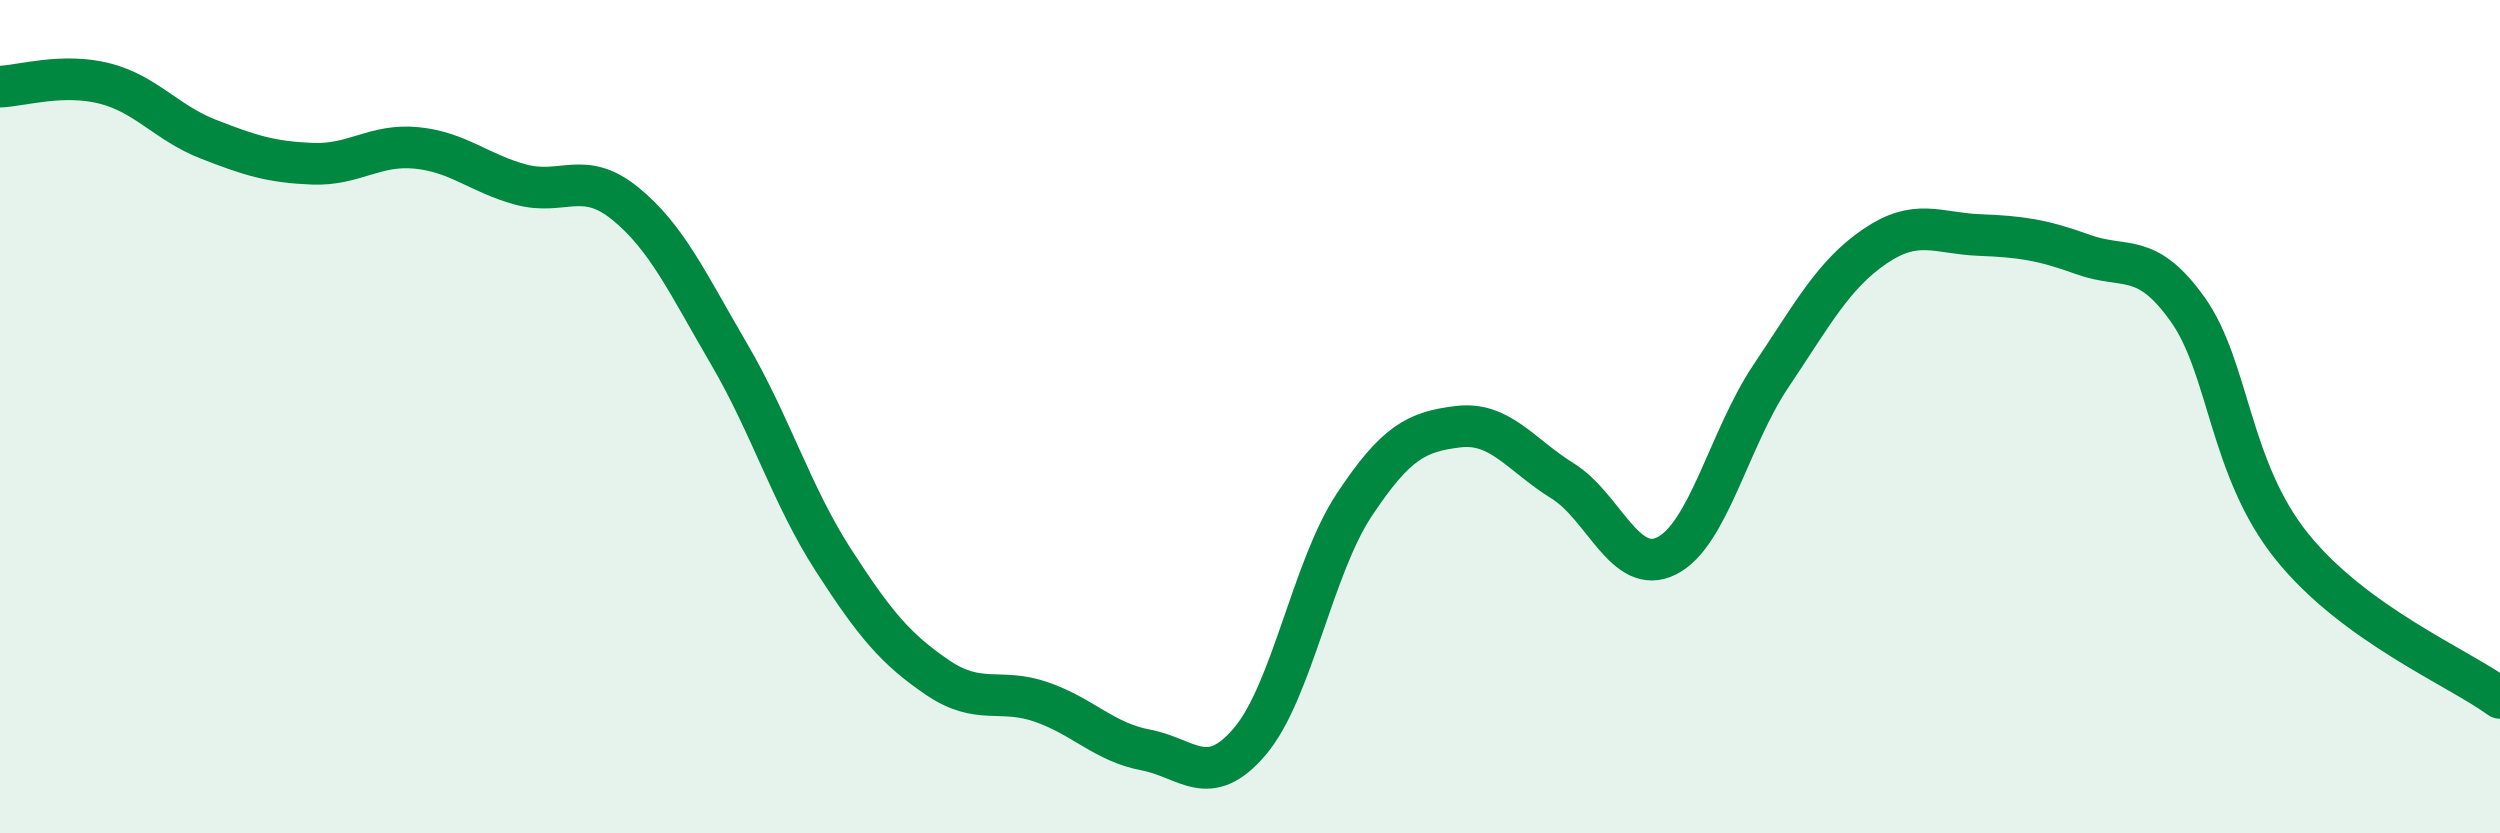 
    <svg width="60" height="20" viewBox="0 0 60 20" xmlns="http://www.w3.org/2000/svg">
      <path
        d="M 0,2.08 C 0.5,2.06 1.5,1.75 2.5,2 C 3.5,2.25 4,2.95 5,3.34 C 6,3.73 6.5,3.89 7.5,3.93 C 8.5,3.97 9,3.45 10,3.55 C 11,3.65 11.5,4.16 12.5,4.43 C 13.5,4.7 14,4.07 15,4.88 C 16,5.69 16.5,6.79 17.5,8.5 C 18.5,10.21 19,11.89 20,13.44 C 21,14.99 21.5,15.58 22.5,16.26 C 23.5,16.94 24,16.5 25,16.85 C 26,17.2 26.5,17.81 27.5,18 C 28.5,18.19 29,18.97 30,17.79 C 31,16.61 31.5,13.63 32.5,12.12 C 33.5,10.61 34,10.36 35,10.24 C 36,10.12 36.5,10.92 37.5,11.54 C 38.5,12.16 39,13.84 40,13.34 C 41,12.84 41.5,10.52 42.5,9.03 C 43.5,7.54 44,6.59 45,5.91 C 46,5.23 46.5,5.6 47.5,5.64 C 48.5,5.68 49,5.75 50,6.11 C 51,6.47 51.5,6.02 52.5,7.42 C 53.5,8.82 53.5,11.24 55,13.11 C 56.5,14.98 59,16.02 60,16.75L60 20L0 20Z"
        fill="#008740"
        opacity="0.1"
        stroke-linecap="round"
        stroke-linejoin="round"
      />
      <path
        d="M 0,2.08 C 0.5,2.06 1.5,1.75 2.5,2 C 3.5,2.25 4,2.95 5,3.34 C 6,3.73 6.5,3.89 7.5,3.93 C 8.5,3.97 9,3.45 10,3.55 C 11,3.65 11.5,4.16 12.5,4.43 C 13.5,4.7 14,4.07 15,4.88 C 16,5.69 16.5,6.79 17.5,8.5 C 18.5,10.21 19,11.89 20,13.44 C 21,14.99 21.5,15.58 22.5,16.26 C 23.5,16.94 24,16.5 25,16.85 C 26,17.2 26.5,17.81 27.5,18 C 28.5,18.19 29,18.97 30,17.79 C 31,16.61 31.5,13.63 32.5,12.12 C 33.5,10.61 34,10.36 35,10.24 C 36,10.12 36.5,10.92 37.5,11.54 C 38.5,12.16 39,13.84 40,13.34 C 41,12.84 41.5,10.52 42.5,9.03 C 43.5,7.54 44,6.59 45,5.91 C 46,5.23 46.5,5.6 47.5,5.64 C 48.5,5.68 49,5.75 50,6.11 C 51,6.47 51.5,6.02 52.5,7.42 C 53.5,8.82 53.5,11.24 55,13.11 C 56.5,14.98 59,16.02 60,16.75"
        stroke="#008740"
        stroke-width="1"
        fill="none"
        stroke-linecap="round"
        stroke-linejoin="round"
      />
    </svg>
  